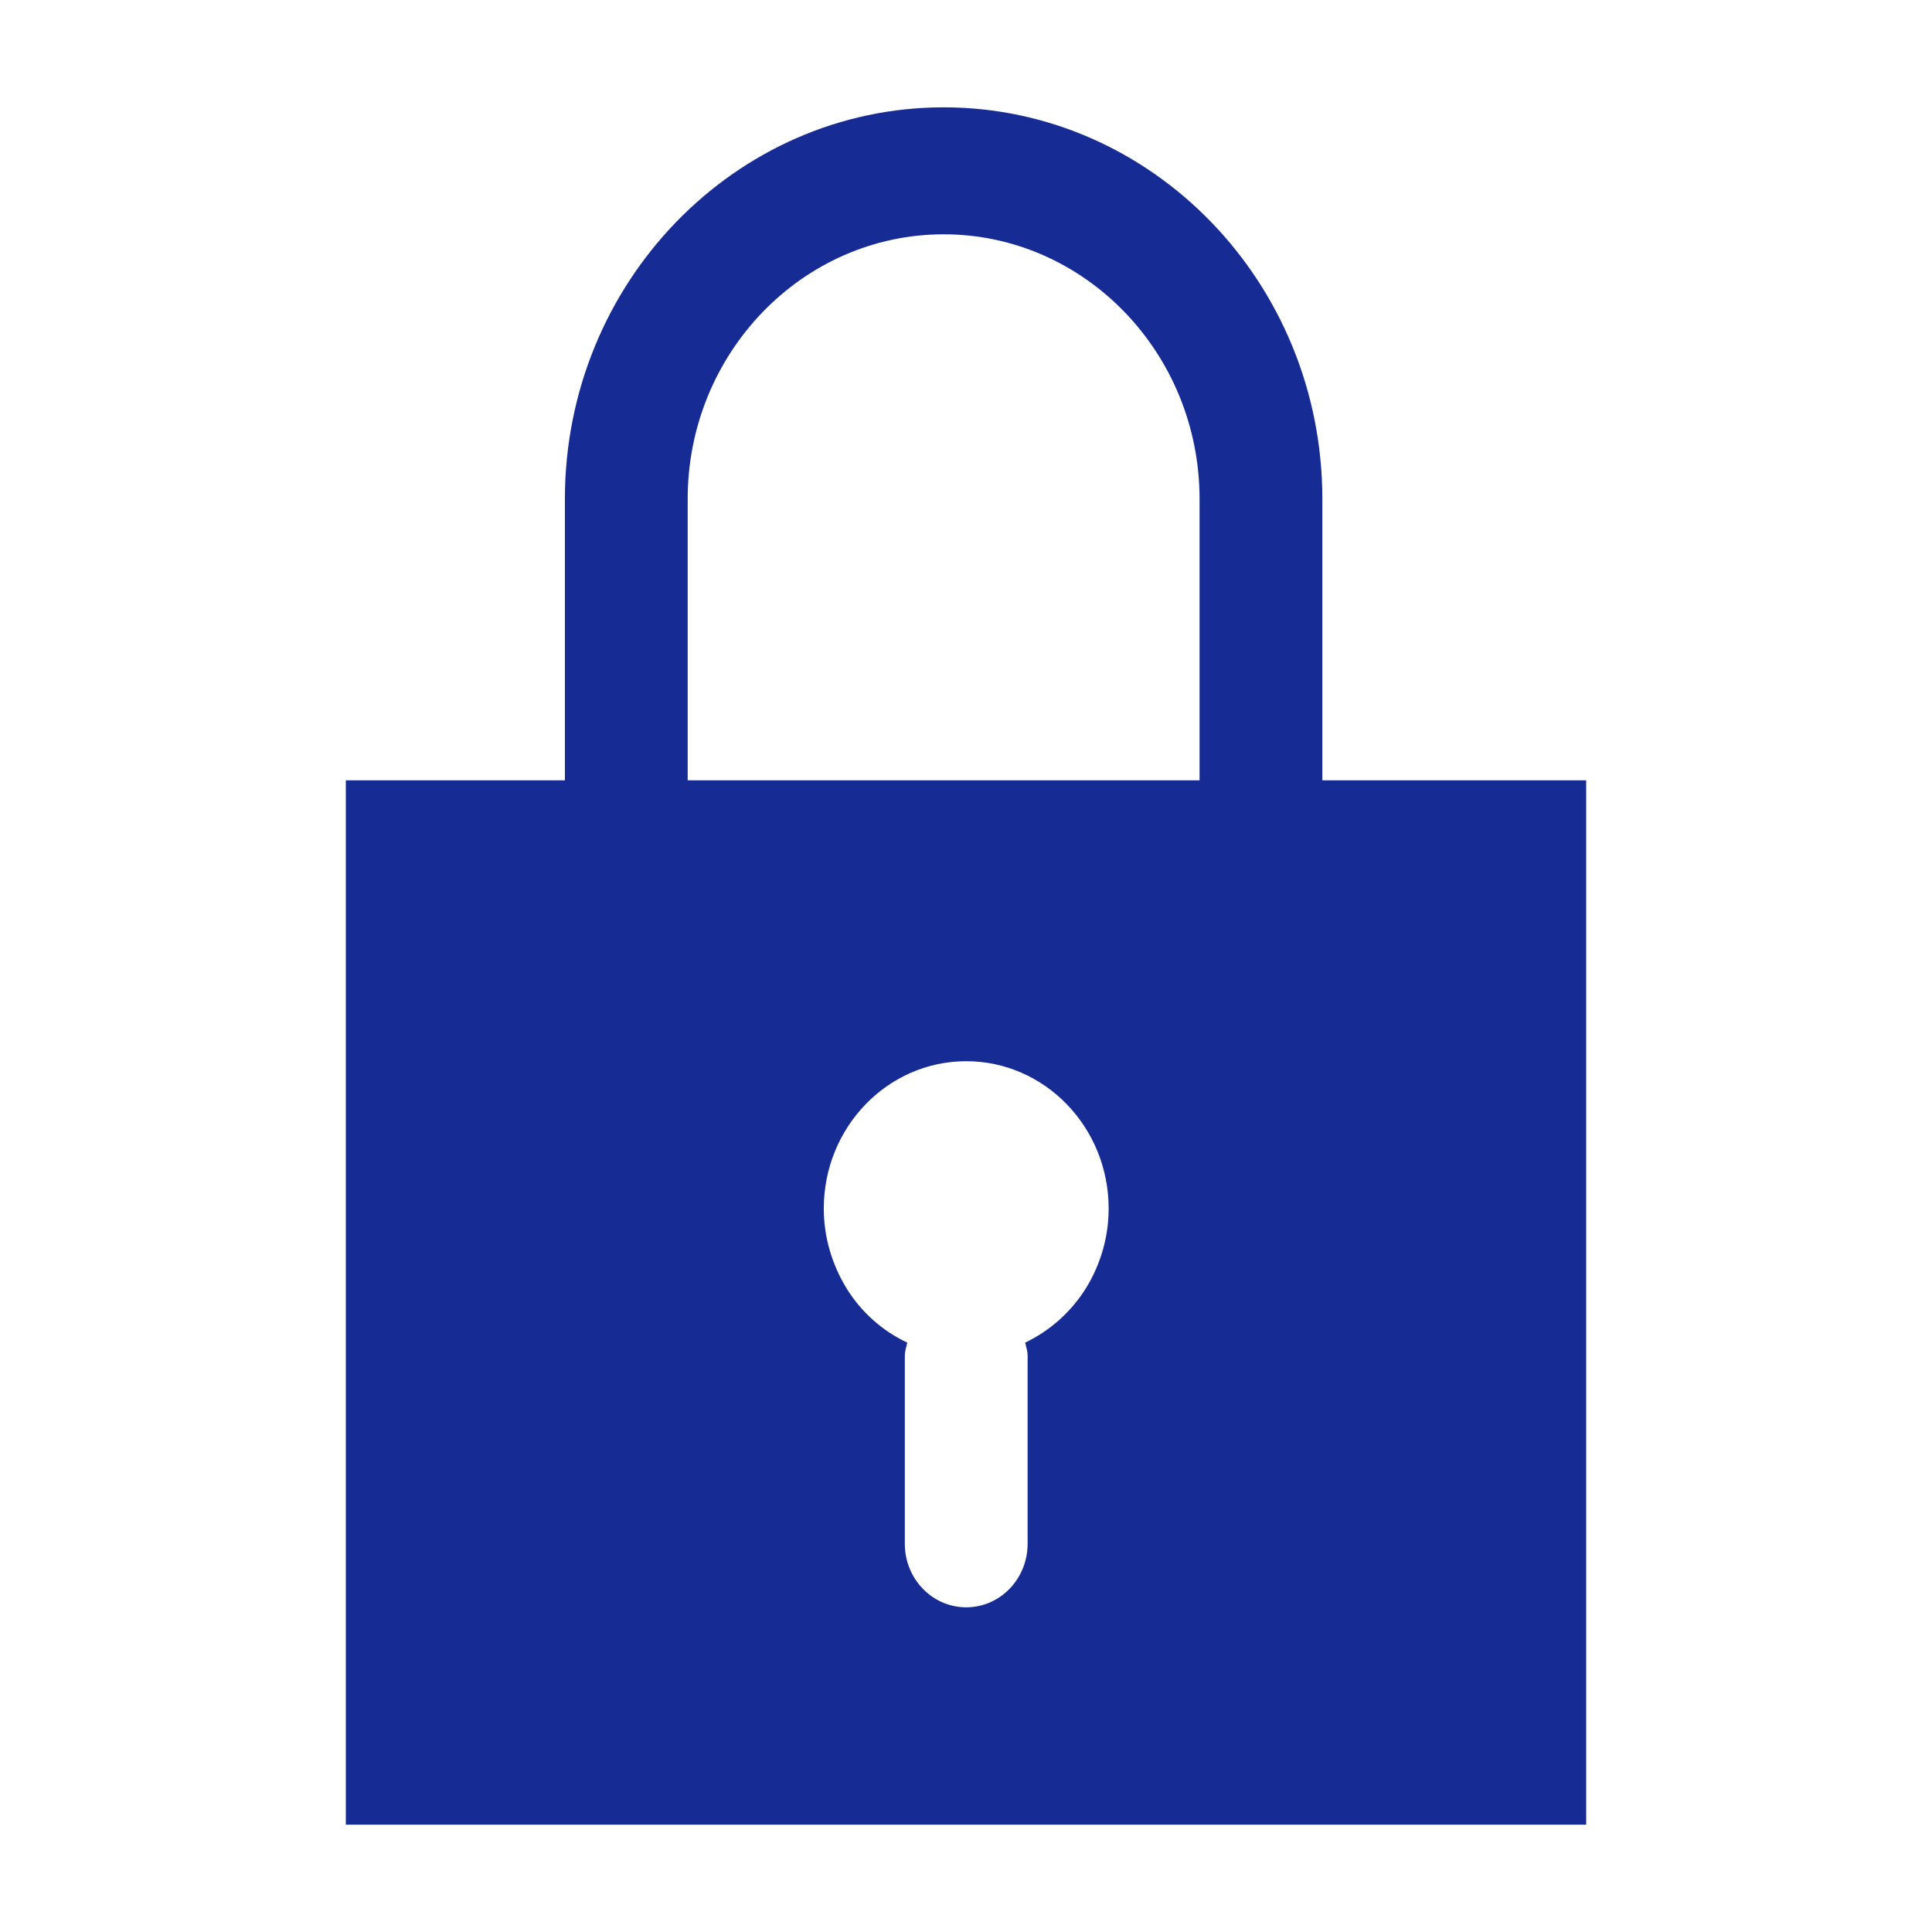 <svg width="18" height="18" viewBox="0 0 18 18" fill="none" xmlns="http://www.w3.org/2000/svg">
<g clip-path="url(#clip0_1146_11352)">
<path d="M12.32 7.27V4.649C12.32 2.637 10.737 1 8.792 1C6.847 1 5.263 2.637 5.263 4.649V7.27H3.222V17H14.778V7.27H12.32ZM6.407 4.649C6.407 3.29 7.478 2.183 8.792 2.183C10.105 2.183 11.176 3.29 11.176 4.649V7.27H6.407V4.649ZM9.574 14.383C9.574 14.71 9.318 14.975 9.002 14.975C8.686 14.975 8.43 14.71 8.43 14.383V12.632C8.43 12.589 8.444 12.547 8.453 12.509C8.22 12.4 8.018 12.22 7.881 11.993C7.753 11.78 7.675 11.529 7.675 11.26C7.675 10.502 8.27 9.887 9.002 9.887C9.734 9.887 10.329 10.502 10.329 11.26C10.329 11.529 10.252 11.78 10.123 11.993C9.986 12.216 9.789 12.395 9.551 12.509C9.561 12.552 9.574 12.589 9.574 12.632V14.383Z" fill="#172B94"/>
</g>
<defs>
<clipPath id="clip0_1146_11352">
<rect width="11.556" height="16" fill="white" transform="translate(3.222 1)"/>
</clipPath>
</defs>
</svg>
